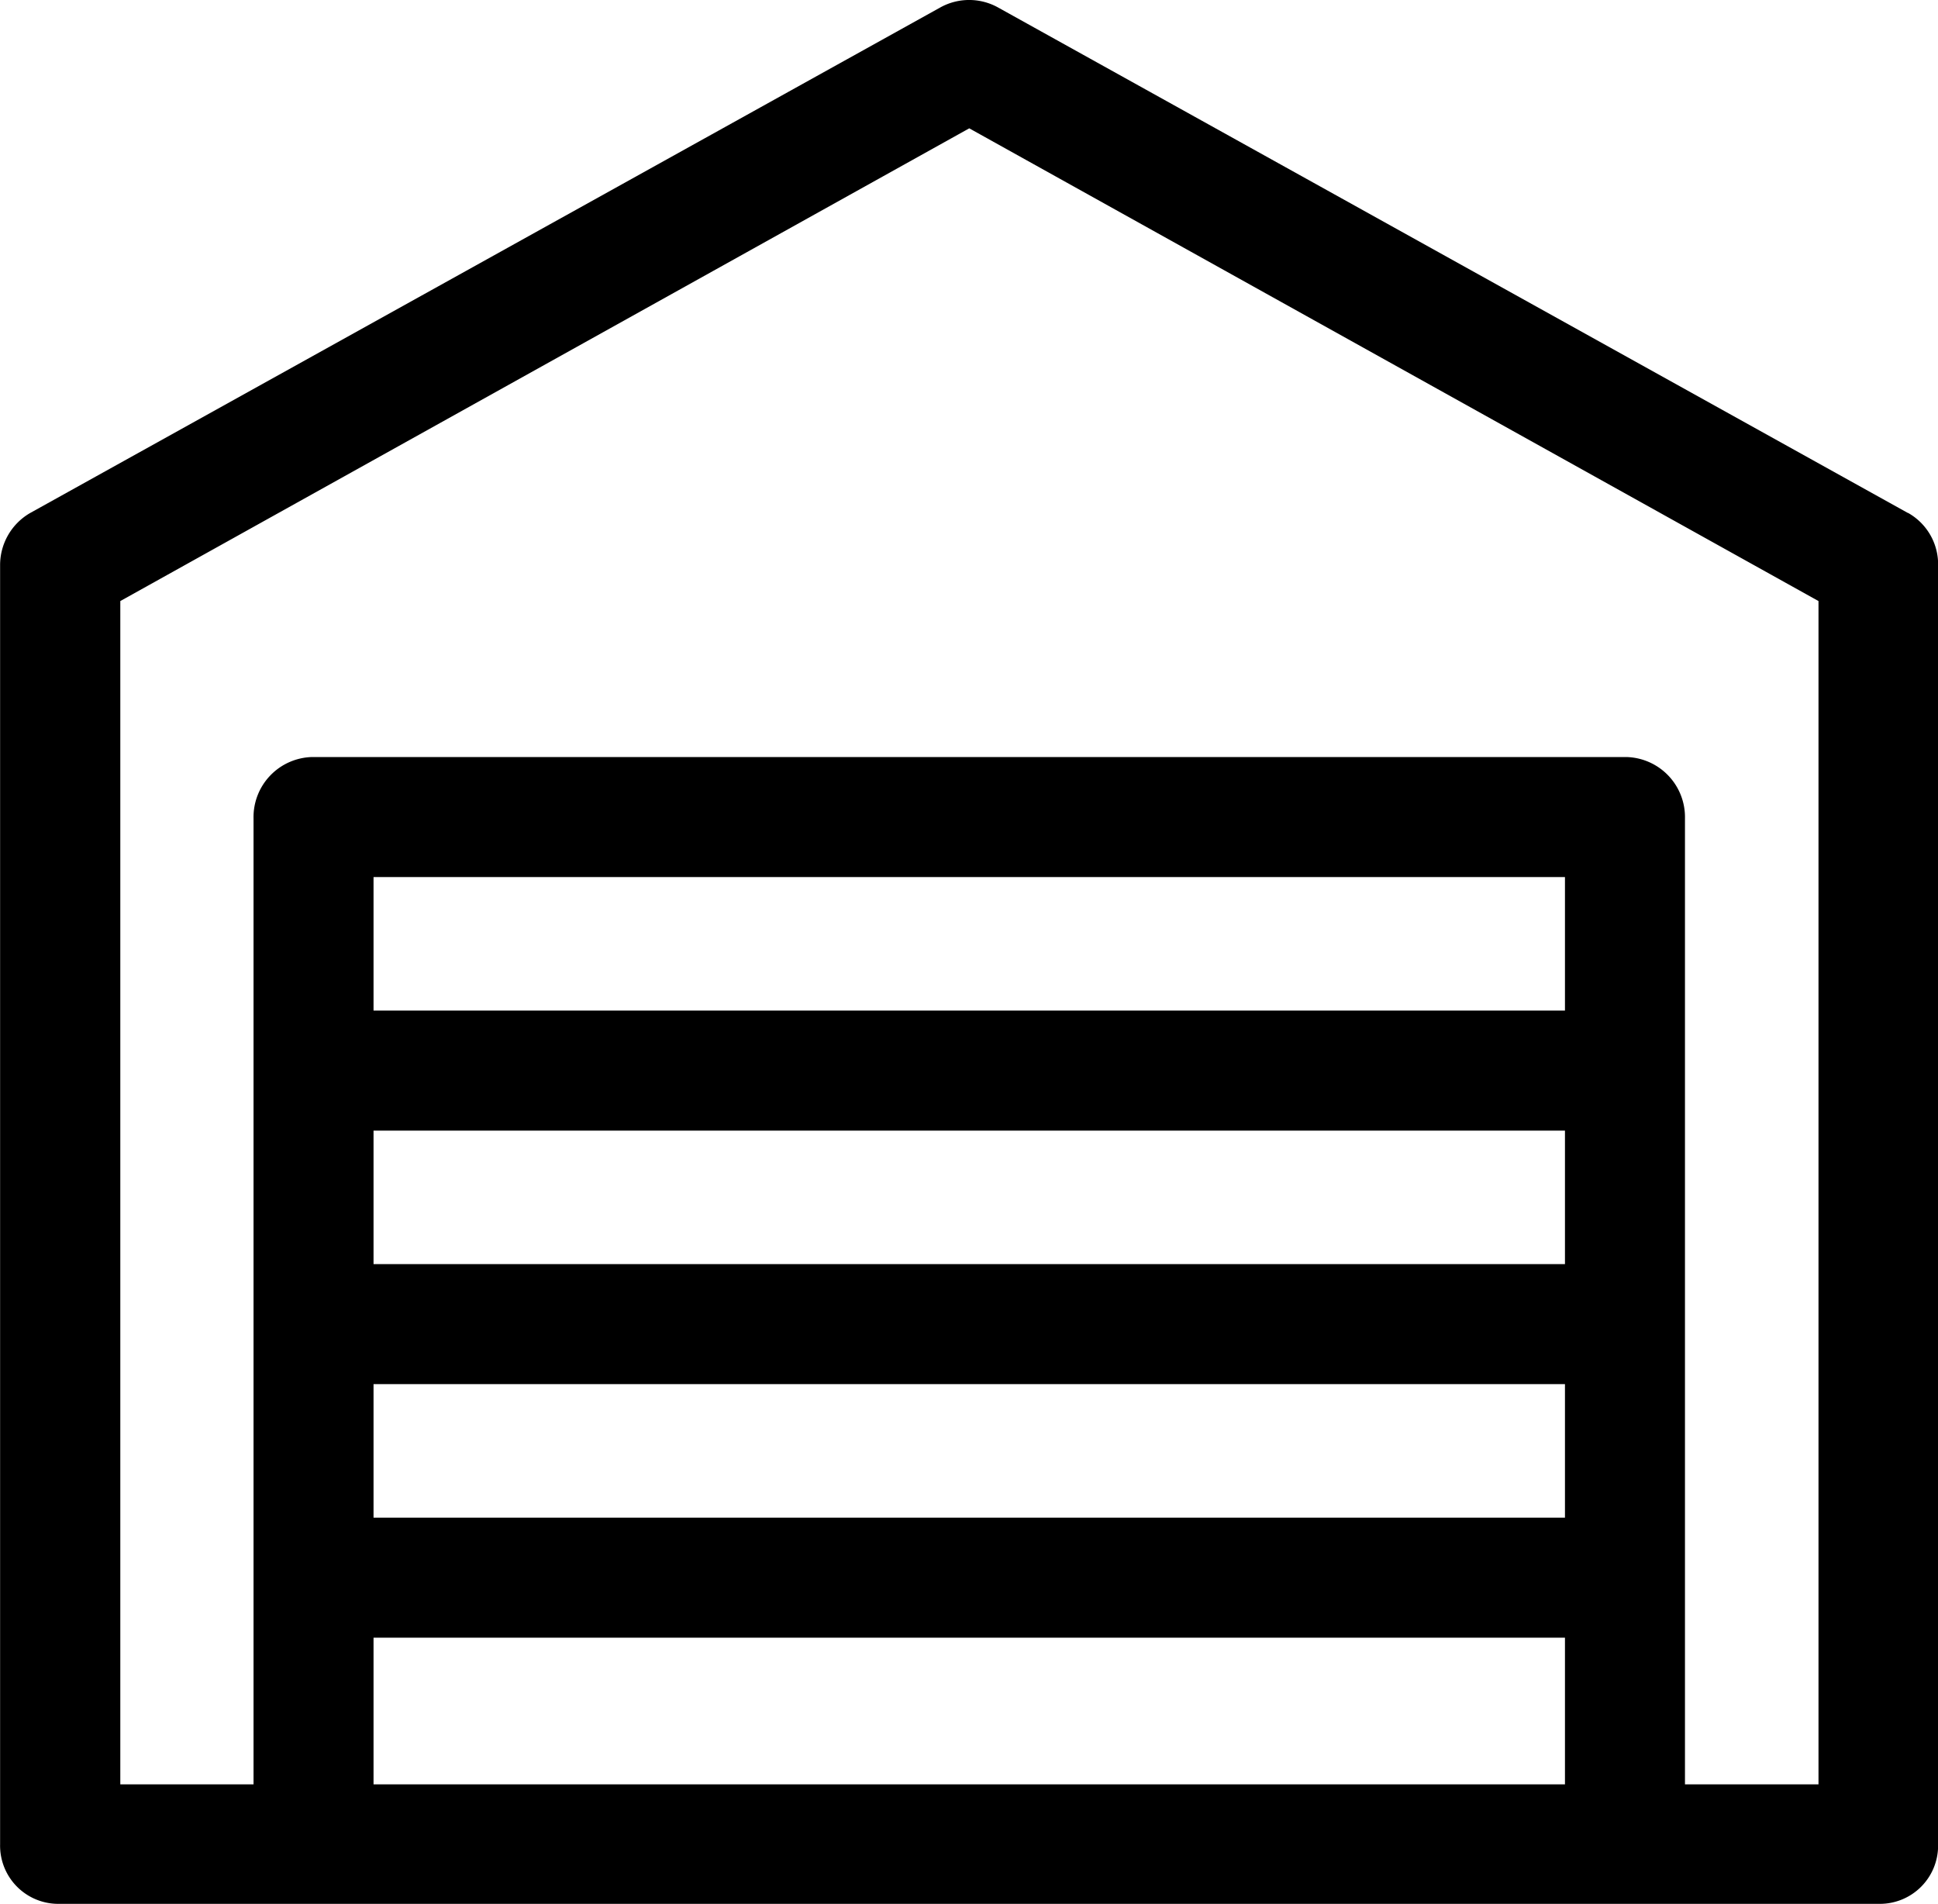 <svg id="Group_48" data-name="Group 48" xmlns="http://www.w3.org/2000/svg" xmlns:xlink="http://www.w3.org/1999/xlink" width="19.347" height="19.006" viewBox="0 0 19.347 19.006">

  <defs>

    <clipPath id="clip-path">

      <rect id="Rectangle_181" data-name="Rectangle 181" width="19.347" height="19.006" />

    </clipPath>

  </defs>

  <g id="Group_47" data-name="Group 47" clip-path="url(#clip-path)">

    <path id="Path_96" data-name="Path 96" d="M19.046,5.121,9.965.076a.594.594,0,0,0-.582,0L.3,5.121A.6.6,0,0,0,0,5.642v12.77a.581.581,0,0,0,.581.593H18.765a.581.581,0,0,0,.582-.582V5.648a.589.589,0,0,0-.3-.528M15.622,17.812H3.728V16.348H15.622Zm0-2.662H3.728V13.817H15.622Zm0-2.531H3.728V11.286H15.622Zm0-2.531H3.728V8.755H15.622Zm.612-2.531H3.116a.6.6,0,0,0-.586.612v9.643H1.2V6L9.675,1.281,18.153,6V17.812H16.82V8.169a.6.6,0,0,0-.586-.612" transform="translate(0.001 0)"/>

  </g>

</svg>

